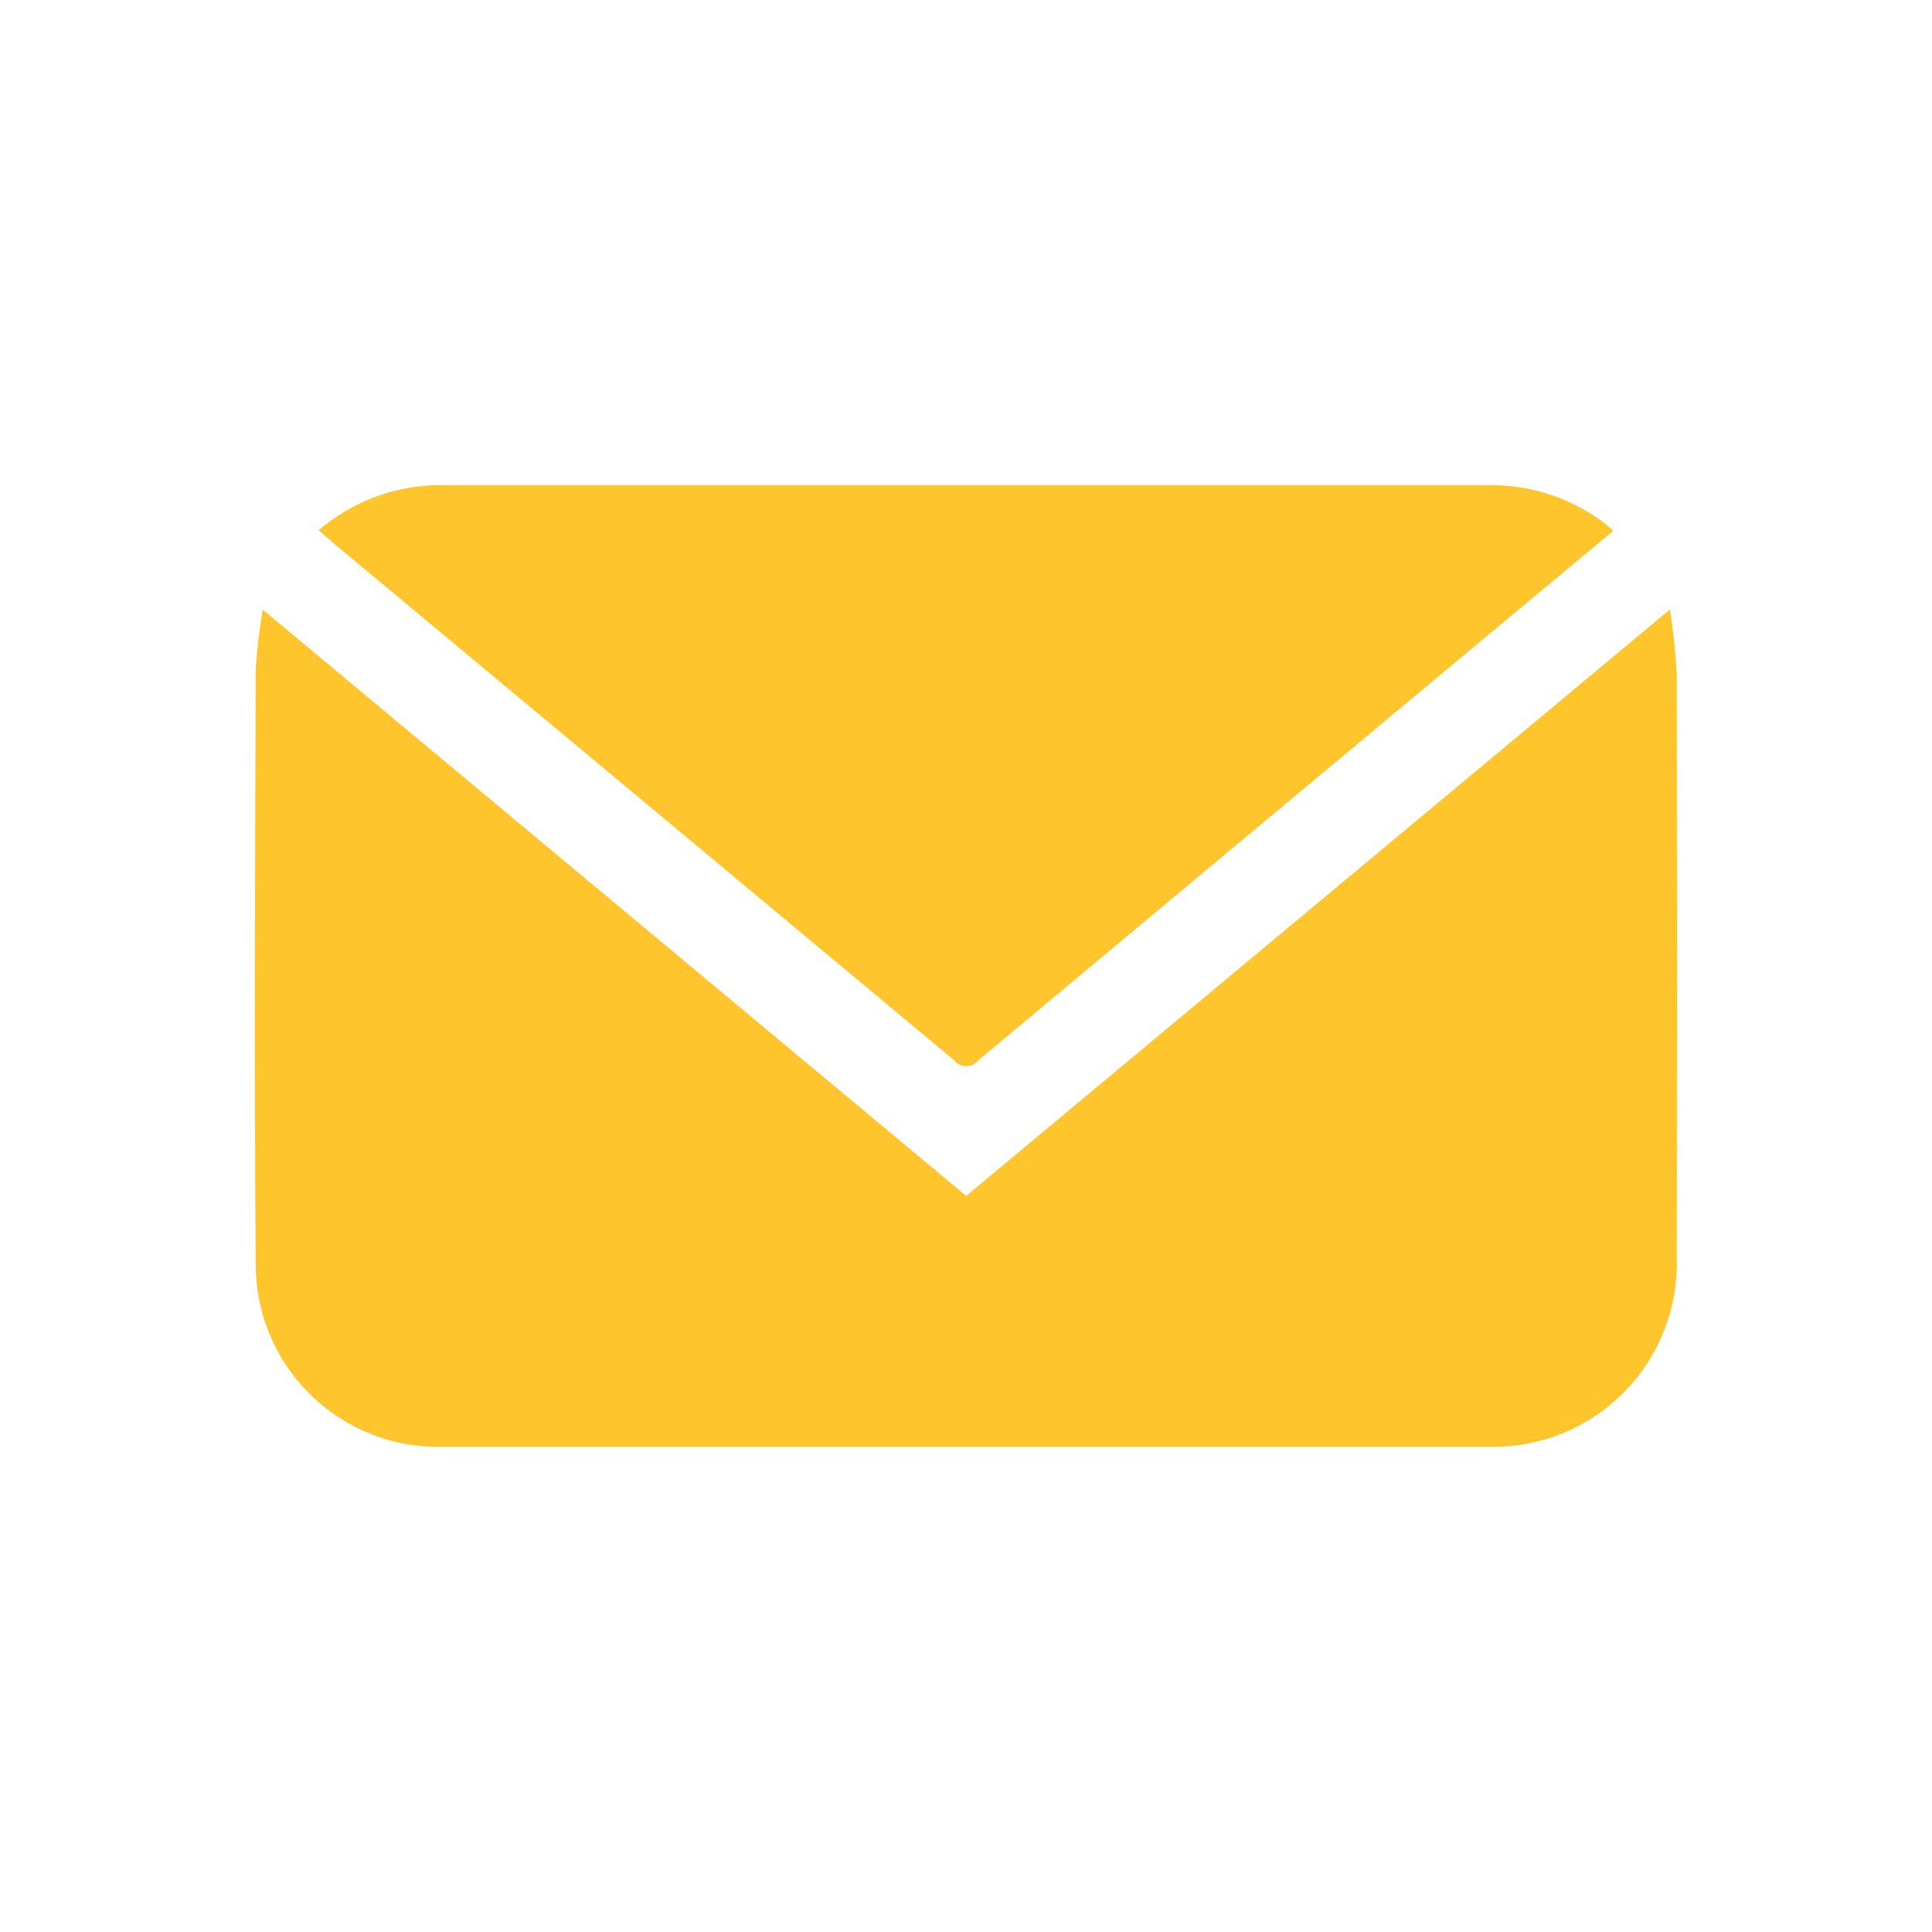 <?xml version="1.0" encoding="UTF-8"?><svg id="uuid-73ccfb47-b23d-4c10-a1d8-360d8d5dca03" xmlns="http://www.w3.org/2000/svg" viewBox="0 0 20 20"><defs><style>.uuid-b903ece4-5479-42a4-9e81-1abacfcaab6f{fill:#fec52d;}</style></defs><path id="uuid-46de95f7-dde0-44f7-b3ba-fb196f48d35d" class="uuid-b903ece4-5479-42a4-9e81-1abacfcaab6f" d="M17.287,6.308c.035,.224,.059,.45,.071,.676,.005,2.013,.005,4.025,0,6.038,.031,1.049-.794,1.924-1.843,1.955-.038,.001-.076,.001-.115,0-3.6,0-7.202,0-10.806,0-1.042,.032-1.913-.786-1.946-1.829-.001-.032-.001-.065-.001-.097-.017-2.041-.006-4.082,0-6.123,.013-.207,.037-.413,.073-.617l7.282,6.069,7.285-6.071m-13.988-.82c.358-.307,.817-.474,1.289-.467H15.389c.42-.009,.831,.116,1.174,.359,.045,.032,.086,.069,.139,.113l-1.355,1.128c-1.74,1.45-3.479,2.901-5.218,4.353-.055,.07-.156,.082-.226,.027-.01-.008-.019-.017-.027-.027-2.149-1.791-4.299-3.583-6.451-5.375-.036-.032-.075-.067-.125-.111"/></svg>